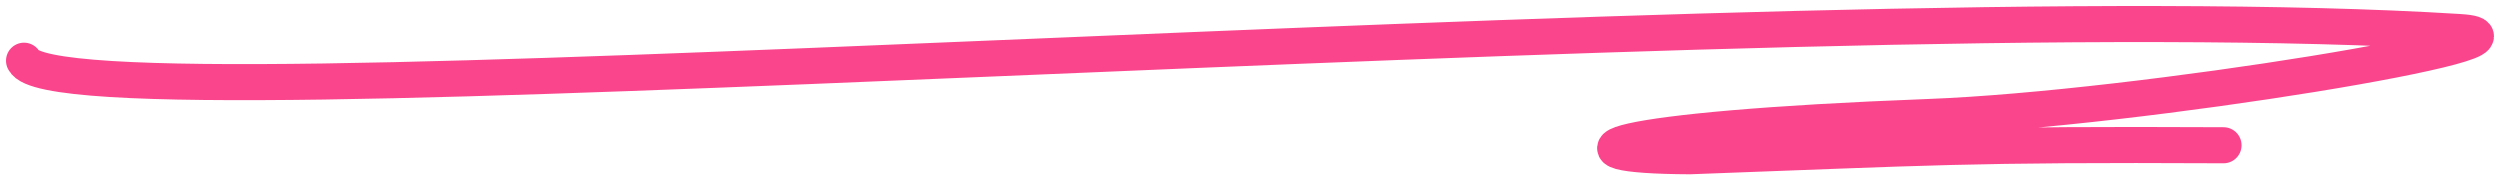 <?xml version="1.0" encoding="UTF-8"?> <svg xmlns="http://www.w3.org/2000/svg" width="208" height="15" viewBox="0 0 208 15" fill="none"> <path d="M2 5.051C4.991 11.22 147.796 -0.879 204.596 2.663C213.482 3.217 177.961 9.073 160.483 9.734C133.108 10.77 128.707 12.943 140.598 13C160.719 12.264 163.462 11.982 184.997 12.085" stroke="#FA448C" stroke-width="3" stroke-linecap="round"></path> </svg> 